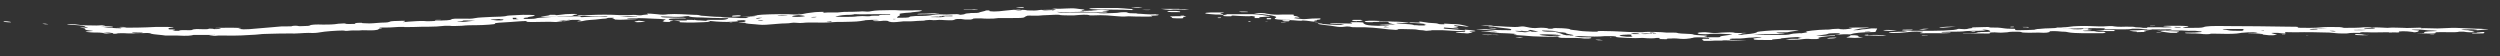 <?xml version="1.0" encoding="UTF-8"?>
<svg id="Calque_1" xmlns="http://www.w3.org/2000/svg" version="1.1" viewBox="0 0 844.1 18.9">
  <rect x="0" y="0" width="844.1" height="18.9" fill="#333333" stroke="none"/>
  <!-- Generator: Adobe Illustrator 29.8.2, SVG Export Plug-In . SVG Version: 2.1.1 Build 3)  -->
  <defs>
    <style>
      .st0 {
        fill: #fff;
      }
    </style>
  </defs>
  <path class="st0" d="M355.2,3.5c.5,0,2.3-.3-1.2-.2-.8,0-2.4,0-2.4,0,0,0,.6.2,1.3.2,1,0,1.2-.1,2.2-.1M321.6,5.3c.3,0-.4,0-1,0-3.3,0-3.8.2-4,.4h1.3c.2-.1,0-.3,2.2-.2.7,0,1.3,0,1.5,0M317.9,5.6c-.5,0-.9,0-1.3,0-1.1,0-4.6.2-.2.2.5,0,.9,0,1.3,0,2.2-.2,1.7-.2.2-.3M302.4,6.4c0,0-.5,0-.9,0,0,0,0,0,.2.1,0,0,.1,0,.2,0,.2,0,.6-.1.5-.1M300.5,4.8s-.4,0-.7,0c-1.5,0-3.1,0-4.6,0-2.2,0-4.7.1-6.1,0-.6,0-1.2,0-.9,0,.4,0,.3.1-.9.2-2.5,0-3.4.2-4.4.4-1.5.2-.9.3,2.4.3,1.7,0,3,0,4.3-.2,1.2-.1,1.9-.1,3.3,0,1.6,0,.6-.2,2.1-.2.2,0,.2,0,.4,0,1.3,0,1.4,0,1.4,0,0-.2-.1-.3,3.2-.3,0,0,.6,0,.6,0M280.8,7.1c0,0-.5,0-1.2,0-.9,0-.5,0-.2.1.2,0,.6,0,1.1.1.1,0,.3-.1.3-.2M275.9,5.7c.1,0,0,0-.5,0-1.4,0-1.3.1-1.6.2,0,0,0,0-.1,0,2.3,0,1.9-.2,2.2-.3M271.7,5.4c-.1-.1-1.3-.2-2-.3-1.4.1-2.2.3-2.3.4.1,0,0,.2,1.6.2,1.5,0,2.9-.2,2.8-.3M265.8,5.3c.4-.1-.8-.1-2-.2-.4,0-1,0-1.1,0-.6.2,1.1.1,2,.2.4,0,.9,0,1,0M262.9,6.8c.5,0,.4,0-.2,0-.3,0-.9,0-1,0-.2,0,0,0,.1,0,.4,0,.7,0,1,0M257.3,7.1c1,0,0-.1-.2-.2-.9,0-1.5.1-.9.2.1,0,.9,0,1.1,0M255.6,6.3h0c.5,0,.9-.1,1.2-.2.3,0,1-.1,0-.1-.2,0-.9,0-1.2.1-.4,0-.6.1,0,.2M215.1,5.4c-.1,0-.5,0-.8,0-1.7,0-3.4,0-5,.1,1.4.1,3.1.2,5.4,0,.3,0,.5,0,.4,0M192.5,6.7h0c-.2,0-.4,0-.5,0-1.4.2-2.8.3-4.2.5.4,0,.8,0,1.2,0,2.2,0,3.2-.2,3.5-.4M175,6.4c-1,0-.7-.3-.6-.4h-1.3c0,.2,0,.4.2.5,0,0,.8,0,1.1,0,.8,0,.8-.1.5-.1M169.9,6.6c.2,0,0-.1-.9-.1h-.7c0,0,0,0,.1,0,.1,0,.4,0,.6,0-.4,0,.2-.2-1.7,0-.6,0-2.1.1-1.5.2.5,0,1.1.1,2,.2,1.1,0,1.9,0,2.2-.2M162.4,6.9h0c-2.8.2-3.3,0-4.9,0-2.2,0-.9.2-1.3.2-.7.1-2.6.3-1.5.3.6,0,2.5,0,3.5-.2,1.6-.1,2.8-.3,4.2-.5M62.9,11.3s-.3,0-.3,0c-.5,0-.9,0-1.4,0,.2,0,.3,0,.5,0,.7,0,1.1,0,1.2,0M48.2,11h0c-.2,0-.4,0-.6,0-1.2,0-2.8-.1-3.1,0-.1,0,.5.2,1.4.2,1.6,0,2,0,2.2-.1,0,0,0,0,0,0M38.2,11.2h0c-.3,0-1-.2-1.4-.2-1.3,0-2.2,0-3.2.1.6,0,1.2,0,1.8.2,1.8.1,3,.1,2.8,0M390.4,4.9c.2,0,.9,0,.9.1,0,0-.2,0-.2.1,0,.1-1.4.2-2.3.2-.9,0,1.6.3-.9.3-.2,0-.4,0-.6,0-.7,0-.8,0-.8,0-1.9,0-3.6,0-5.4-.1-.8,0-1.6.2-3.6,0-2.5-.2-4.8-.5-8.4-.3-.2,0-1,0-1.1,0-.9-.4-3.1-.2-5.4,0-1.4,0-3.9,0-4.5-.1-.9-.3-3,0-4.4,0-.9,0-2.1.1-3.3.2-.9,0-2.3,0-2.2,0,0-.1-1.1,0-1.3,0-.6.2-.7.3-1,.5-.4.3-1.7.3-4.9.3-.8,0-1.5,0-2.3,0-.6,0-1.2,0-1.6,0-1.7.2-1.7.2-3.3.2-.9,0-1.6,0-2.6-.1-1.6,0-2.9,0-2.7.2,0,0-.3.1-.7.2-1,0-1.5,0-1.9,0-.5,0-1-.2-1.5-.2-.9,0-1.8,0-2,.2-.7.3-.9.3-3.3.2-1,0-1.1-.2-3.3,0-1,.1-1.4-.2-2.9,0-.6,0-.5.2-1.6.2-2,0-3.2.3-5.4.2-.8,0-1.3,0-1.8.1-1.8.2-3,.3-3.9,0-.3,0-.1-.1-.3-.2-.4-.1-1.2-.2-2.6,0-.6,0-1.3.1-2.2,0-.7,0-.4-.1,0-.2.2,0,3-.1.8-.2-1.2,0-2.4,0-3.4.1-.2,0-.4,0-.6.1-2.4.4-2.5.4-7.4.5-.6,0-1.4,0-1.8,0-2.6.2-5,.3-7.3.2-.6,0-1.7,0-2.3,0-1.7,0-2.4.3-4.1.1-1.7-.2-1.9.2-3.8.2-1.4,0-3.1.2-4.6.3-3.2.3-3.5.2-5.6,0-1.3-.1-3.4-.2-3.4-.5-1.3,0-3.3,0-1.9-.1,2.2-.2,2.4-.4,1.6-.6-.3,0,1.5-.2,0-.2-1.6,0-2.8.2-2.5.2,1.5.3-1.6.3-3.4.4-2.6,0-4.6-.2-6.4-.4-.9,0-.5-.2,0-.3.5,0,1.6,0,2.7,0,.9,0,1.7,0,2.2,0,.7,0,1.6-.2,1.9-.4.3-.2.3-.2-2.3-.2-2.1,0-4.3-.1-6.5-.2-2.5,0-4.4-.2-4.3-.4,0-.1-.8-.1-1.4,0-1.2.2-2.6.3-5.7.1-1,0-2.1-.1-2.4,0-.2,0-.4.2,1.4.3,1.8,0,3.5.1,5.3.1.6,0,1.3,0,1.6.1.6,0-.1.2-.9.1-5.6,0-5.2.3-4.3.6.2,0,.4.1,1.2.2-.9.1-1.9.2-1.1.4.3,0-.7,0-1.3,0-.6,0-1.5-.1-1.5-.1,1-.1,0-.3.7-.5,1.2-.2,0-.4-3.8-.5-2.3-.1-3.5-.2-5.7-.2-.9,0-2.3,0-2.9,0-.4,0-.1.2,1.2.2.6,0,1.2,0,1.8,0,.3,0,.6,0,.6,0,0,0-.7.2-1.4.2-2.4,0-4.3.3-6.4.1-.4,0,.1-.2-.4-.2-1.9,0,1.7-.4-1-.4-1.8,0-.9.2-2,.3-1,0-2.1.2-3.2.3-1.5.1-3.1.2-3.9.4-.3,0-.2.2-2,.2-.5,0-.3-.1.7-.3.7-.1.2-.1-.4-.2-.6,0-1.3,0-2.2,0-1.7.1-2.9.3-3.3.5-.4.2-1.9.3-3.2.2-1.2-.1-3,0-5,0-3.5.1-4.4,0-4-.3-1.8,0-3.4.2-5.1.3-2.8.2-6.5.3-5.5.6.4.2-4,.5-6.3.5-1.6,0-3.2,0-5,.2-1.6,0-3.1.2-4.1,0-.3,0-1.3,0-1.5,0-4.3.5-6.6.2-10.2.4-1.6,0-3.9.1-3.6,0,0,0-.9,0-2,0-2.3.2-3.7.2-5.4.2-1,0-.8.1-1.2.2q1.8,0,.6.2c-.1,0-.3,0-.4,0-.7.2.2.3-1.7.5-1.4.1-2.1,0-4,0-1.9.2-2.6,0-3.9.1-2.7.3-1.6,0-2.8,0-1.9,0-6.1.3-7.6.6-1.2.2-1.9.3-3.9.2-1.7,0-4.3.3-6.2.2-2.1,0-4.3,0-6.8.1-1.8,0-3.2.1-4.9.3-3,.2-6.6.4-10.2.3-.8,0-1.5,0-2.4,0-.7,0-1.2.2-2.5.1-1.3,0,.1-.2.7-.2.4,0,1.5-.2-.2-.1-2,0-3.3,0-4.8,0-1,0-1.4,0-1.6,0-.7.2-1.9.4-5.4.2-.6,0-1.6,0-2.4,0-.5,0-1.3,0-1.6,0-1.1-.2-4.3-.4-4.8-.6-.5-.3-1-.3-3.4-.2-1.8,0-3.3.2-6,0-.2,0-.4,0-.6,0-2.3,0-1.1.2-2.4.2-1.8,0-2.2-.3-4.1-.4-.2,0-.5,0-.6,0-1.5,0-3.1,0-4.6-.2-1.5-.2.6-.2,1.3-.3.2,0,.7,0,.6-.1-4.4-.4-1.2-.6-3.5-1-1.7-.3,0-.2,1.8,0,.3-.1-.9-.3-.9-.4,0-.2-.7-.4-3.9-.6-1,0-2.3-.2-2.1-.3.2,0,1.7,0,2.6.1,2.5.4,4.7.4,6.9.4,1.3,0,2.5.1,3.7.2,3.2.2,2,.3,2.1.4-1.3-.1-2.6-.2-3.9-.2,1.2.2,2.8.4,4.9.5.7,0,2,.1,2,0,0,0-.7-.2-1.6-.2,0,0,.1,0,.3,0,4.8.1,9.1,0,12.7-.2,1,0,2.8,0,4.4,0,1.2,0,2.4.1,1.6.2-2.7.2-.9.4-1.5.6,2.2,0,2.9.2,1.5.4-.4,0,0,.1.6.1.8,0,1.3,0,1.4,0,.4-.2.3-.3,3.6-.2,1.5,0,.3-.3,2.4-.4,1.3,0,3.8.2,4.1-.1,0,0,.1-.1,1.2,0,.7,0-.2.2,1.6.1,1.4,0,1.7-.2.5-.3-.3,0-.7,0-1,0-.4,0,0-.1.3-.1,2.4,0,4.8-.1,7.1,0,1.4,0,1.5,0,.8.2-1,.1-.4.2,1.2.3,1.9,0,2.4-.1,3.6-.2,3-.3,6.6-.5,9.4-.8.7,0,1.2,0,1.8,0,1.5,0,1.4,0,1.6-.1.2-.1,1.7-.2,2.2,0,.2,0,.5.1,1.6,0,1.4,0,2.1-.1,2.2-.2.4-.3,2-.4,4.6-.3,1.8,0,3.3,0,5.1-.3.7,0,4.1-.3,2,0-.2,0,.6.1,1.3.1,1.7,0,3,0,2.2-.2-.2,0,.5-.2,1.4-.2,1.4,0,1.1,0,1,0-.2.2,1.4.1,2.5.2,1.5,0,3.5-.3,5.4-.3.6,0,1-.1,1.3-.2.3,0-.1-.2,1.6-.3,1.5,0,3.9-.2,3.8,0,0,0,0,.1-.3.2-.6.2-.9.3,1.5,0,1.8-.1,3.8-.3,5.4-.2,1.1.2,4-.1,6.1-.2,1.9,0,3.4-.3,2.9-.4-.2,0,0-.1,1.2-.2,1.1,0,2.1,0,3.1,0,1.4,0,2.4.1,3.8-.2.7-.2,3.7-.3,5.6-.4,1.7-.1,4,0,5.2-.4.4-.1,3.7-.2,5.3-.3,4,0,4.8.1,3.2.5-.5.1-1.6.2-1.6.4-1.4.1-1.4.2-1.4.3,0,.1-.1.2,1.6.2,1.3,0,2.4-.1,2.6-.2.7-.3,5.4-.4,6.7-.6h2.7c.9,0,1.2,0,4-.1h1.4s.5.3.5.3c1.1,0,2.3-.2,3.5-.2,1.3,0,2.6,0,3.9,0,.9,0,1.2,0,1.4-.1.2,0,0-.1-.4-.1-3.2.2-3.9,0-5.9,0-3.6,0-3.9-.1-3.8-.3h1.3c.1,0,.2.2,2.3,0,3.9-.2,7.4-.2,10.6,0,1.3,0,2,0,2.9,0,1.4-.1,2.5-.1,2.9,0,.4.1,1.7.1,1.8,0,.1-.1,2.4-.2,2-.3-1.5-.5,2.9,0,3.1,0,1.4.2,2.4.2,3.7,0,2.7-.2,5.8.1,8.7.2,2.1,0,1.7.2,2.5.3,2.2.1,3.6.4,6.6.4,1.2.3,4.8.2,6.6.4.5,0,1.2,0,1.8,0,.2,0,.3-.1.6-.2.4,0-.5-.2,2-.2.9,0,.6-.1,0-.1-1.3,0-3.1,0-4.1-.1,2.2,0,4.5,0,5.5-.4.7-.2,7.2-.4,9.5-.3.5,0,.7,0,1.1,0,2.6.2,4,.1,5.3-.2.8-.2,2.1-.3,3.5-.5.6,0,1.2-.1,2.3-.1.8,0,.9,0,.5.2-.7.2,0,.1,1.6,0,1,0,2.2,0,3.3,0,.6,0,1.6-.2,2.2-.2,1.9,0,3.3,0,5-.1,1.5-.2,2.2.1,3.3,0,.9-.1,1.2-.3,3.3-.4,2.4,0,5-.2,7,0,1.6,0,3,0,4.6,0,1.2-.1,2,0,2.7,0,.7,0,.2.1,0,.2-.4.3-4.4.5-5.7.7-2.9.3-.9.5-1.5.8-.6.3-1.1.6-.8.8,2.1,0,4,0,4.1-.3,0-.1.4-.2,2.1-.3,3,0,4.7-.1,5.9-.4.8-.2,3-.2,4.6-.1,1.3,0,3.5-.3,4.2,0,.4.2.6,0,1.1,0,1.4-.1-.3-.3,3-.5,1.6,0-.3,0-.7,0-.6,0-1.4,0-1.3,0,0,0,.7,0,1.3,0,2.2,0,3.2,0,3.6-.3.3-.1,1.1-.3,1.6-.4.2,0,.1-.2.9-.2.8,0,.7,0,.7.2,0,0,0,.1.3.1.6.1,1.7.1,2.9,0,1.5-.2,3.1-.3,4.9-.5,1-.1,1.9-.2,2.7,0h-2.6c.5,0,1,.2,1.6.2,1.1,0,.9,0,1.1-.2,1.2,0,1.2.1,1.9.2.9,0,2.2.1,3.2,0,1.2-.2,2.7-.3,4.9-.3.9,0,1.7,0,1.5-.1-.2,0-.8-.1-1.3-.2.4,0,1,0,1.1,0,2.1.2,5.1-.3,7.2,0,.9.2,4.2.3,1.9.5-.5,0-.1.2.2.2.3,0,1.1.1,2.1,0,.6,0,1,0,1.5-.1,1.3,0,1.9-.4,4.5-.1,1.9.2,0,.2-1.1.3-1.4.1,1.1.2,1.3.3.1,0,.3.1-.6.2-.6,0-1.2,0-1.8,0-1.7,0-3.3-.2-5.4-.2-.2,0,.3-.1-.9-.1-.2,0-.4,0-.5.1-2.6,0-5.2.2-8,0,1.4.3,1.4.3,4.7.2,1.7,0,3.4,0,4.5,0,1.6,0,3.5,0,4.2.1,1.6.3,3.7.2,5.6.1,1.1,0,2-.1,2.4-.2.2,0,.2-.1,1.4-.1,1.1,0,1.1.1,1.3.2.3.1.6.2,2.4.2,1.7,0,1.1,0,.4.1-.7,0-1.6,0-2.4,0,.6,0,1.5,0,2.3,0,2.4,0,4,.4,6.9.2"/>
  <path class="st0" d="M834.8,10.2c1,0,1.8,0,1.6-.1-.2,0-.9-.2-2.1-.2-1.7,0-2.9,0-3.3.2-.3,0,1.1,0,1.9.1.6,0,1.3,0,1.9,0M808.6,10c.3,0,.1,0-.4,0-.9,0-1.8,0-2.2,0-.1,0,.4,0,.4,0,.8,0,1.6,0,2.2,0M801.8,9.4s-.4,0-1-.1c0,.2-2.4.1-2.6.3,0,0,.1,0,.2.1.6,0,1.2,0,1.7,0,2,0,1.8-.2,1.7-.3M799.2,10.1s-.2,0-.3,0c-2-.1-2.6,0-4.2,0h0c.2.1.4.1.6.1,1.6,0,3.2,0,4-.1M792.3,9.3h0c-.6,0-1.2,0-1.7,0-.5,0-1.2,0-1.2,0q.7,0,1,0c.8,0,1.5,0,1.9,0M788.5,10.6c.1,0,.3-.1-.8-.2-.3,0-.8,0-1,0-.4,0,.2.1,1,.2.4,0,.7,0,.8,0M785.7,9.7c0,0-1.3-.1-2.4-.1-.4,0-.5,0-.7.1.4,0,.8,0,1.2,0,.7,0,2,0,1.9,0M782.6,9.7h0c-1.9,0-2.7.1-2.8.3,3,0,2.7-.1,2.8-.3M764.4,10.2h-.4c-.2,0-.6,0-.6,0,0,0-.2,0,.6.1,0,0,.3,0,.4,0M757.4,9.8c-.2,0-.9,0-.9,0-1.1,0-2,0-3.3,0-2.6,0-3.3,0-2.3.2.4,0,1.1.1,1.4.2.8.2,2.3.2,3.9.2,2.1,0,1-.1.9-.2.5,0,1-.1.3-.2M752.9,10.5h0c-.4,0-.8,0-1.1,0-.3,0-.6,0-.6,0,0,0,.5,0,.9,0,.3,0,.5,0,.8,0M736.4,9.2c0-.1-1.3-.1-2.2-.1,0,0,0,0,0,.1,0,0,.4.1.6.1,1,0,1.6,0,1.6-.1M676,10.3s-.2,0-.4,0c-.7,0-1.2,0-1.4,0,0,0,.3,0,.5,0,.7,0,1.2,0,1.3-.1M835.6,10.9c-.5,0-1.3,0-1.8,0-.7,0-1.2-.1-1.9-.2-.5,0-1,0-1.6,0-1.1.4-5.8,0-8,.2-.6,0,0,0,.1.1.3.4-1.6.4-6.6.2,1.4,0,2.6,0,2.7-.1,0-.3-.2-.5,3.7-.6.4,0,.6,0,.5-.1-.1,0-.8-.1-1.1-.1-3.2,0-2.9-.4-6.3-.3-.6,0-1.3,0-.9.1,4,.2,1.8.4,1.8.7,0,0-.5,0-.8.1-.3,0-.6,0-.7-.1-.2,0-1-.1-1.8-.2-.7,0-1.5-.1-2.4,0-1,0-.4.1-.4.2,0,.2-.1.2-3.8.1-1.1,0-.8,0-1.3,0-1.9,0-4,.1-5.5,0-3.7-.1-2.1.1-2.7.2-.7,0-1.4,0-2.1,0-2.3,0-1.3.3-4,.2-1.6,0-2.7-.2-4.1-.3-3.7-.1-7.7-.2-11.6-.1-3.4-.1-3.7-.1-3.4.2.4.3-.3.3-2.4,0-.5,0-1.1,0-1.7,0-.4,0-.6,0-.5.1.5.2,1.2.3,1.8.5.3,0-.5.1-1.3.2-.9,0-1.1,0-1.4,0-.6,0-1-.2-2.5-.2-1,0-1.3,0-.9,0,2.4,0,1.6-.2.4-.3-1-.1-1.7-.2-3.7-.2-.3,0-.7,0,0-.1.5,0,1.3,0,1.9,0,1.7,0,.5-.2,0-.2-.8-.1-1.3,0-1.9,0-.6.1-2.6.1-3.3.3-.9.2-3.6.3-6.3.2-2.2,0-3.1-.1-3.4,0-.3.2-2.2.2-3.5,0-1.4-.2-5.1,0-5.2-.3,0-.2,3.4,0,4.3-.2.5,0,2.1-.1,1.1-.3-.7,0-1.7-.3-2.8-.2-2.4.1-2.8-.2-4.8-.1-1.6,0-3.5,0-5.3,0-.9,0-1.6,0-1.9-.1-.1,0-.1,0,0,0,.2,0,.6,0,1,0,.8,0,1.5.2,2.5,0,.7,0,1.7-.2,1.4-.3-.1,0-.4,0-.9,0-3.8.1-7.1,0-10.4-.2-.9,0-1.6,0-1.9,0-1.5.4-5.8.1-8.6.2-.4,0-1.3,0-1-.1,1.4-.3-1-.3-3.4-.3-4.1,0-7.6.2-11.7.2-.2,0-.8,0-.8,0,0,0,.3,0,.7,0,1,0,2.1,0,3,0,1.1,0,1.1.2,3.3.2,2.2,0,1.6-.2,2.1-.3.2,0,.5,0,.9,0,.3,0,.9,0,.8,0-.2.2-1.3.3,1.1.5,0,0-1,.2-1.7.2-.7,0-2.3.1-.9.2.6,0,2,0,3.1,0,1,0,.2.4,3.4.2.9.2.9.3-.2.5-.2,0-.8,0-1.1,0-2,0-3.7,0-6.1,0-1,0-3.9-.1-4.5-.3-.3,0-.6-.2-1.5-.2-1.2,0-1.7-.2-3.5-.2-2.2,0-1.1.2-1.4.3-.5.1-.7.4-3.7.2-1.2,0-3.2.1-4.9,0-1.2,0-.3-.3-2.3-.3-.4,0-.8,0-1.4,0-1.2,0-1.2.1-2,.2-.8,0-2,.2-2.8.1-2.1-.2-3.3,0-3.1.1.4.3-.5.2-2.9.2-1.3,0-3.3,0-4.8,0-.8,0-1.6,0-1.3-.1.1,0,1.2,0,1.8,0,.6,0,1.8,0,1.7,0,0,0-1.2,0-1.7,0-.4,0-.2,0,.4,0,2,0,2.6-.1,2.8-.3,0,0,.7,0,1.1-.1.8,0,3.3,0,3.1-.2-.2-.2-.1-.5-1.9-.6-.1,0-1.2,0-1.8,0,0-.2-.6-.2-2.5-.3,0,0-.2-.2,0-.3.1,0-.5-.2,1.8-.2,1.4,0,3.9-.2,4.1,0,.2.2,2.8,0,3.8.2,1.2.1,1.4.3,3.4.3,1.2,0,1.6,0,1.6.2,0,0-.7.3.8.3,2.1,0,4.3-.1,6.4-.2.2,0,.4,0,.2,0-2.7-.2,1.1-.2,1.3-.3,1-.2,5.3-.1,5.3-.4q.3,0,.7,0c.4,0,1,0,1.5-.1,1.1,0,2.3-.2,2.3-.2.8-.2,4.8-.3,6.7-.2,2.2.1,3.9.2,6.4,0,1.4,0,.9,0,1.1,0,1.2.2,2,.3,4.6.2,2.5,0,2.5,0,3.3.2,1.4,0,2.1.1,2.5.2h1.3s.2-.2.2-.2c1.5,0,3.1,0,4.5,0,.9.1,2.3,0,3.5,0,.6-.2-1.6-.2-2.2-.3-.6,0-1-.2,1.2-.2,1.3,0,2.6,0,3.8,0,2.7,0,3.7.3,2.5.4-.1,0-.3,0-.4,0-.9.1-1.5.2-.3.3.7,0,1.7,0,2.4,0,1.4,0,3.3,0,3.8-.2.9-.4,2.8-.5,8.4-.4,6.7,0,13.5.1,20.2.2,2.2,0,3.8,0,3.3.2-.3.2,1.1.2,4.2.2,3.3,0,3.5-.3,6.5-.3,3.8,0,3.7,0,4.9.3,2.3,0,5.2,0,6.7-.2.3,0,1.2,0,1.8,0,2.6,0,4.2.1,6.2.2,1.9-.2,3.8,0,5.6,0,1.1.1,1.7,0,2.9,0,1.3,0,3.6-.2,2.8.1-.2,0,.2.1,1.1,0,1.7,0,2.8.1,4.5.1.7,0,4.5-.2,4.9-.2.2,0,.8,0,1.2,0,0,0,7.4.3,7.5.3.7,0,1.4,0,2.2.1,1.4,0,1.9.1.4.2-1.4,0-1.7.3-4.3.2-2,0-2,0-.6.2.9,0,1.4.2,1.1.2-.1,0-.4,0-.8.1"/>
  <path class="st0" d="M621.2,11.4h0c-.6,0,.9-.2-1.5-.2-1.6,0-2.4.1-2.7.3-.4.2-2.2.3-3.3.5-.5,0-.6.1,0,.1.7,0,1.5,0,2.3,0,1.8,0,5.1-.5,5.3-.7M578.3,13.4c0,0-.3,0-1-.1,0,0,0,0,.2.1.1,0,.7,0,.7,0M558,11c-.3,0,.2,0-.3,0-1.1,0-.6.2,0,.3.2,0,.3,0,.4,0,2.4,0,.4-.2-.1-.3M558.1,11.3h0c-1.4,0-2.4,0-2.7,0-.1,0-.7.1-1.5.1,1,.2,2.4.1,3.1,0,.7,0,.7-.2,1.1-.3M551.6,11.5h2.3c-.1,0-1-.1-.6-.2.3,0-.5,0-1.1-.1-.4,0-1,0-1.2,0-.8,0,.3.2.5.3M551.2,12.3h0c-1.1-.2.2-.4-.5-.6-.2,0-.9-.1-1.5,0-1.6,0-2.3.2-2.4.3,0,.1,1,.3,2.4.4.8,0,1.7,0,1.9,0M530,12c1.3,0,1.5,0,1.1-.2-1.1-.2-2.7-.5-2.4-.7,0,0-.9-.2-1.8-.2-1.6,0-1.9,0-1.4.1,2.3.3,1.4.6,3.3.9.5,0,.9,0,1.3,0M525.8,11.8c-.3-.2-2-.1-3.1-.2-.6,0-1.3,0-2,0-1.9.1-.5.3,1.5.5,2,.2,1.7,0,2.7,0,4,0,1.1-.2.9-.4M517.1,10.7h0c1.1,0,2.6.1,2.2,0-.5-.2-1.7-.4-2.5-.6-1.8,0-.2.3.2.5,0,0,0,0,.1.1M517,10.7h0c-1.7-.2-3.6-.2-5.3-.3-.3.2,2.3.4,3.2.5l1.9-.2c0,0,.2,0,.2,0M512.8,10.1c.3,0,.6,0,.9.1.1,0,.4,0,.7,0-.1,0-.5-.1-1.2-.1-.6,0-.7,0-.3,0M520.6,10.4c0,0,.2.2,2,.3,1.3,0,3.8,0,3.6-.1-.3,0-1.4-.1-2.2-.2-1.3,0-3.5-.2-3.4,0M629.6,10.8s0,.1,1,0c.5,0,.8,0,1.1-.1-.3,0-.7-.1-1.3,0-.4,0-.7,0-.7.1M619.6,12c-3.3.3-7,.7-5.2,1,.1,0-.6.1-1.1.2-.7,0-1.3,0-1.6,0-.8,0-1.1-.2-2.9,0-1.6.3-4,.2-6,.2,1-.1.8-.4,4.3-.3,1.3,0,.8-.1.5-.1-1.1-.1-.3-.3.9-.5-3.1,0-4.6.2-6.6.4-.5,0-.4.1-.8.2-2.8.2-2.8.2-2.8.4,0,0-.2,0-.4,0-.2,0-.5,0-.6,0-.4,0-.9,0-1.3,0-1.6,0-3.7,0-3.8-.2,0-.2-.9-.3,1.3-.5,1,0,1.8-.2.8-.2-1.7-.1-1.9.1-2.9.1-1.5,0-1.9.2-3.8.3-2.5,0-3.6,0-3.6.3,0,.2,1.5.3,3.8.3.6,0,1.3,0,1.9,0-.7,0-1.3.1-2,.1-.8,0-1.7,0-2.6,0-1.3,0-3.2-.2-3.7,0-2,0-3.1,0-4.1.1-.3,0-1.2,0-1.7,0-1.4,0-.4-.1-.4-.2,0-.2-1.2-.3-.2-.5.5,0,1.3,0,2.1,0,0,0,0-.2-.2-.3-.4-.1-1.4-.2-3-.2-1.4,0-1.9,0-2.4.2-.4,0-.7.2-1.2.2-1.3.2-2.3.2-4.1,0-.7,0-1.1-.1-1.8,0-.8,0-1.8,0-1.6.2.2.1-1,0-1.8,0-1.3,0-.9-.1-.6-.2,0,0,.2,0,.2,0,0,0-.2-.1-.3-.2-.3,0-.7,0-.9,0-1.1.2-2.5.2-4.8,0-1.4.1-3.2.1-5.3,0-1.7-.1-4.1-.2-3.6-.4.2,0-.5-.2-1.5-.2-1,0-1.7,0-2.1,0,0,0-.2,0-.3,0q-2.8.3-8,0c-.7,0-1.4,0-1.9,0-.6,0,.1.1.5.2.8.2,2.1.2,3.5.2,1.3,0,1.4,0,1.4.2,0,0,.1.1-.8.2-.7,0-1.3,0-1.7,0-.9-.1-1.6-.2-3.1-.2-.9,0-2.1,0-3.2,0-.9,0-1.7,0-2.2-.2-.6-.1.7-.2-.7-.3-.2,0-.5.1-1.7.1-1.6,0-3.2,0-5.1-.1-1.4,0-3-.2-4.5-.3-3.8-.2-3.8-.2-2.3-.4.5,0,.3,0-.8-.2-2.3-.2-4.4-.2-6.6-.3-.4,0-1.1,0-1.2,0-.6-.1.4,0,.8,0,.6,0,1.2,0,1.8,0,.3,0,1.7,0,.4,0l-5.6-.5c-.5,0-.8,0-.7,0,0,0,.2-.1.6-.1,1.6,0,3.2,0,4.9.1-1.4-.3-3.8-.5-6.4-.7-.3,0-.8-.1-.7-.1.4,0,.9,0,1.4,0,.3,0,1,0,1.2,0,3.4.4,6.2.4,9,.4.2-.2.6-.4-1.3-.6-2-.2-3.4-.4-4.6-.6-.4,0-1.8,0-1.7-.2,0,0,1.2,0,1.9,0,1.3,0,2.7.1,4,.2,2.3.1,3.9.2,4.7,0,1.2-.2,1.8,0,2.8.2.9.2,2,.4,3.6.2.8-.1,2.7,0,3.3.2.1,0-.7,0,.2.1.2,0,.8,0,.9,0,.2,0,.3,0,.4-.1.1,0,.2-.2,1.9-.1,1.6,0,3.9.2,3.9.4,0,.2,2.3.3,3.2.5,1.2.2,3,.2,4.7.3,1.3,0,2.2,0,1.6,0-.8-.2.2-.3,3-.2,2.4,0,4.9.2,7.4.3,2.1,0,4.6.2,5.3,0,.3-.1,6.2,0,7.3.2.7,0-.3,0-.8,0-.6,0-2.2,0-.4,0,.7,0,1.9,0,2.6,0,1.7,0,2.1,0,2.6.2.6.2,4.8.2,5,.4.2.2,1.9.3,4.1.4,1.3,0,.8.1,0,.2-.6,0-.2.1.6.2v.2c4.2,0,4.6,0,4.5-.2,0-.2,1-.3,2.4-.5,2.5-.3,2.3-.3-2.2-.5-.4,0-.9,0-1.3,0-.4,0-.9,0-1.3,0-1.5,0-1.6.3-4.1.1-2-.1-.8-.2-.6-.4,0,0-.4,0-.6-.1,1.3,0,2.1-.3,4,0,1.3.2,2.4.2,4.1,0,1.9-.1,3.9-.2,4.6.1.2,0,1.7.1,2.8,0,1.1,0,1.7,0,.4.1-.8,0-1,.2-1.2.3-.1.1-1.6.2-.7.3,1.7,0,1.3-.2,2.1-.2,2.7-.2,3.9-.5,4.1-.8.2-.2,5.1-.6,7.6-.6,2.1,0,5.3,0,6.2,0,1,0-2.1.4-2.6.5-.2,0-.8.2-1,.2-6.6,0-2.4.4-1.9.4,2.4.2,0,.2-1.6.2-2.7,0-5.3,0-8,.2-.5,0-1.4,0-1.5,0-.2,0,.7,0,1.2,0,4.2.1,4.2.1,8.1.1,2.8,0,4,0,4.9-.3.5-.1.7-.2,3-.3.2,0,.3,0,.5.1.1,0,.6,0,.5,0-.1,0-.6,0-.9,0,.9-.2,3.4-.4,2-.6-.9-.1,4.2-.7,6.5-.7,1.8,0,1.5-.1,2.5-.2,1,0,2.4-.2,2.3,0,0,0,.6.1,1.3.1,1.2,0,1.8-.2,2.2-.2.3,0,1.1-.1.4-.2-1.7-.1-.2-.2,1.5-.2,1.5,0,3.7,0,4.2,0,1.3.1-1.8.2-2.2.3-.2,0-1.2.2-1.4.3-.2.1-2,.3-1,.3,2.1,0,1.8-.2,2.8-.3,1,0,1.9-.2,2.9-.3.3,0,.8,0,1.2,0,.8,0,.8,0,.8.1-.2.4-.4.7-.6,1.1-4.9.1-7.1.3-8.4.8-2.7-.1-2.7,0-5.3.2"/>
  <path class="st0" d="M481.5,8.6c-.7-.2-.9-.3,0-.4.6,0-.6-.1-1.1-.2-1.6-.2-3.1-.2-4.7-.3-.1,0-.1.1-1.1.1-1.3,0-3.3-.2-3.1,0,.2.1,1.7.2,3,.3,2.1.1,2.9.3,2.9.4q1.1,0,1.7.1c.5,0,3.1,0,2.4-.1M468.7,9.3c.4,0,0-.2-1-.3-.2,0-.3.1-.6.2-.2,0-.3,0,.1,0,.7,0,1.2,0,1.4,0M494.5,10c3,.2,4.6.5,3.1.6-1,0-2.2,0-.8.3,1.2.2-.6.2-.8.3-.1,0-.1.2-1.6,0-1.3,0-2.6-.2-2.8-.3-.2,0-.2-.2,1.4-.1,2.7.1,1.4-.1,1.7-.2,0,0-.4-.1-1.3-.1-2.1,0-4.2-.2-6.3-.3-.1,0-.2,0-.2,0h.4c0,0-.9,0-.9,0h-3.8c.3,0,.9,0,.7.1-.1,0-1,0-1.6.1-.6,0-1-.2-1.7-.2-1.2,0-1.5-.3-2.7-.3-1.8,0-5.1-.2-5.3,0-.2.3-.9.2-3.3,0-3.3-.4-6.6-.8-10.8-.7-1,0-1.5,0-2.1-.2-.9-.1-1.2-.1-1.7,0-1.3.2-2.3.1-3.4-.1-1.4-.3-5.7-.6-5.7-.9,0,0-.2-.1.2-.1,1.3,0,1,.1,1.5.2,2.8.3,6.4.4,7.1.2.2,0-.4-.1-1.1-.2-.9,0-1.8,0-2.6-.1-.8,0-1-.1-1-.2,0,0,.3,0,1.1,0,.9,0,1.6.1,2.6.1,2,0,5.1.2,3.2-.2-.3,0,.1-.1.6-.2.5,0,1.4,0,2.2,0,1.1,0,1.5.1,1.6.2,0,0-.2,0,0,.2.4.2.3.4,1.6.6,1.2.2,3.8.2,5.9.3l-2.4-.3c.6,0,1.3,0,1.9.1.6,0,1.5,0,1.6,0,.4,0-.6-.2-1.5-.2-.6,0-1.3,0-1.9-.1,1.4,0,3.1-.1,5.6,0-1.6-.3-2.9-.6-2.3-.8.1,0,.3-.1-.9-.2-.9,0-2.6-.1-2.4,0,.2.2-1.9,0-2.2.2-.1,0-.7,0-1.5,0-.5,0-1-.1-1.1-.2-.3-.3,2.2-.4,5.6-.2,1.3,0,2.9.2,3.9.2,2.5,0,3.8.2,5.5.4.4,0-.8-.3,1.9-.1,1.4,0,1.6,0,1.8,0,.3,0-1.3-.3.2-.3.9.1,2,.3,2.7.4.7.1,2.8.1,3.1.3.1,0,.2.2,1.3.2,1.1,0,1,0,.8-.1-.4-.2.9-.1,2.3,0,1.3,0,2.8.1,3.6.3.8.2,1.5.3,2.2.5.3,0,.4.1-.3.1-.2,0-.7,0-1-.1-1.1-.1-2.3-.3-3.4-.4,0,0-.1.2.4.3,1.4.2,1.4.3-.1.3-1,0-.6.1.5.2,1.4.4,1,.4-4.2,0,0,.1-.5.3.3.4,1.1.1,3.2.2,4.8.4.4,0,1.2.1,2.1.2"/>
  <path class="st0" d="M663.7,10.5c.6,0,1.5-.1,2.4-.1,1.5,0,3.6,0,4.3-.1.6,0-1.4-.2-.8-.3.3,0-.4-.2-.6-.2-1.8,0-2.6-.1-2.5-.3-1.6,0-2,.2-2.4.3-1,.2-2.7-.2-3.1,0-.2.1-.5.2-1.4.3-2,.2-4.6.3-7.2.3-1.8,0-3.5,0-5.2,0-1.3,0-2.5,0-3.7,0-2.1.1.7.1.4.2-.2,0-.7.1-1.2.1-1,0-2.2,0-3.2.1-1.2,0-2.3.2-1.5.3.8.1,2.4,0,3.4,0,1.6-.1,2.9-.3,4.3-.4.7,0,1.3-.1,2.3,0,.8,0,1.3,0,1.3.1,0,0-.4.1-.6.2-.8.2-.8.3,2.2.2,1.7,0,3.6,0,4,0,.3.1,1.6,0,2.5,0,.9,0,1.5-.1,1.1-.2-.3,0-.8,0-1.3,0-.8,0-2.2,0-1.5-.2.6,0,2.1-.1,3-.1,2.2,0,3.6,0,5.1-.2"/>
  <path class="st0" d="M444.6,6.9c-1.2,0-.7.3-1,.4-1.4-.1-1.7-.3-3.8-.4-.4.3-2.8-.1-4.1-.1,0,0-.2-.1-.3-.1-1.1,0-.7,0-1.1,0-2.2,0-4.1-.2-3.9-.4,0,0,0-.1.1-.2,1.2-.4-.2-.9-5.1-1.4-.7,0-1.2-.2-1.7-.2-.4,0-.3-.1.4-.1.5,0,1.3,0,1.9,0,1,0,1.1.1,1.6.2,2.2.4,3.3.4,5.7.3.7,0,1.7,0,2.8,0,.8,0,.9.2.8.2,0,0-.1.1-.2.2,2.1.3,1.5.5,2.2.7-2.7-.2-1.8,0-1.4.1-1,0-.9,0,0,.1,2.4.3,2.5.3,3.8.2,1.1-.1,2.1-.2,4.5-.2,0,.2.4.4-1.1.5"/>
  <path class="st0" d="M428.2,5.4c-1.1-.2-2.4-.5-5.2-.6h-9.7c1.3.2,1.4.3-.2.3,0,0-.1.2,0,.3,0,0,.4.1,1.3.1.4,0,.8,0,1,0,.2,0,.4,0,.4-.1,0-.2.3-.2,2.9,0,1.2,0,3,.2,3.9,0,2.3.3.5.5,1,.7.1,0,.4,0,.9,0,.4,0,1,0,.9,0-1-.3.8-.4,2.7-.5,1,0,.7-.2,0-.3"/>
  <path class="st0" d="M234.4,6.8c0,0-.5-.1-.8-.1-1,0-1.9,0-1.8,0,.7.3-.9.2-3.1.2-.5,0-1,0-1.5,0,2.1.2,2.6.3,2.3.5-.3.1.6.2,2.3.2.8,0,1.8,0,2.6,0,1.5,0,5.5-.2,5.4-.3-.3-.2-1.3-.3-3.4-.4-1.6,0-1.8-.2-2-.3"/>
  <path class="st0" d="M187.8,5.8h0c0,0,0-.1.8-.2,1,0,1.6,0,1.9,0,1.8-.1,3-.2,3.1-.4,0,0,0-.2,1.2-.3.2-.1.3-.2-1.6-.2-1.7,0-2.8.1-4.1.3-2.4.3-1,0-1.7,0-.5,0-1.2,0-1.8,0,.1.2-.8.3-2.2.5-1.1.1-1.1.2.8.2,1.2,0,2.4,0,3.6,0"/>
  <path class="st0" d="M382.4,3.1c.2,0,.9,0,1,0,.1,0,0,0-.2,0-3-.1-4.6-.5-8.2-.4-1.7,0-3.1,0-4.4,0-1.6,0-2.9.1-2.8.3.1.1,1.5.1,2.9.2,3.8.1,7.7,0,11.6.2"/>
  <path class="st0" d="M725,10c-1,0-1.4.1-2.8.2-3.9.1-3.9.1-1.8.4.6,0,1.3.1,1.1.2-.2.1,1,0,1.9,0,.7,0,1.4,0,1.1-.1-1.6-.3,0-.4,1.6-.6.3,0,.5,0,.7-.1-.2,0-.4,0-.6-.1-.4,0-.8,0-1.2,0"/>
  <path class="st0" d="M412.8,4.4c.4,0,.9,0-.1-.2-.9,0-1.5,0-2.2,0-1.1,0-2.4,0-3.1.1-1.2.2-.1.4,3,.6.8,0,1.7,0,2.6.1v-.2c-1.5-.2-1-.3-.2-.4"/>
  <path class="st0" d="M399.8,5.3c-.3,0-1.6,0-1.4,0,1.8.3-1.4.1-2.3.2-1,0-1.3.1-.6.3.3,0,.2.1.2.2,0,.1.7.2,1.9.2,1.2,0,1.7,0,1.9-.1.4-.2-.9-.4,1.1-.5-.3,0-.4-.2-.8-.2"/>
  <path class="st0" d="M731.4,10.3h0c-1.3,0-2.3.2-1.8.3.7.2,2,.3,3.3.5.7,0,1.8,0,2,0,.2,0,0-.2.8-.3,0,0,0,0,0-.1-.3-.2-3.6-.1-4.3-.3"/>
  <path class="st0" d="M624.9,11.9h0c-.2.2-.3.4-1.2.6-.9.2.8.2,2.6.3.8,0,3.2-.2,2.7-.2-2.9-.2-.3-.5-2.8-.7h-1.3Z"/>
  <path class="st0" d="M398.3,4.2h0c.1-.2.2-.2.2-.3,0,0-.2-.1-1.3-.2-.7,0-1.1,0-1.4,0-.3,0-.8,0-1.1,0-.8.1-1,.3.8.4.3,0,.8,0,1.1,0,1,0,1.4,0,1.6,0,.2,0,.1,0,.1,0"/>
  <path class="st0" d="M630.8,11.7c-1.5,0-1.7.2-.5.3,1.5,0,3.9,0,5.1.1.5,0,1.1,0,1.5,0-.4,0-.8-.2-1.3-.2-1-.1-2.6-.2-4.8,0"/>
  <path class="st0" d="M710.5,10.1c-.2.2-2.9.3-3.1.4,1.4,0,2.6-.1,4.3,0,1.2,0,2.2,0,2.2,0,0,0-.3-.1.1-.2.6,0,.1-.2-1.2-.2-1,0-2.2,0-2.3,0"/>
  <path class="st0" d="M398.2,3c-1,0-2.4,0-4,0-.8,0-2,0-2.2,0-.1,0,1,.1,1.5.2.5,0,1.7.2,1.9.1.6-.2,3.1,0,4.6,0,.9,0,1.7,0,1.5,0-.1,0-.7-.1-1.6-.2-.7,0-1.4,0-1.7,0"/>
  <path class="st0" d="M836.3,11.1c-.3,0-.6,0-.9,0-.6,0-1.1.1-.5.2.3,0,1.1,0,1.7,0,1.6,0,2.1,0,2.2-.2,0,0,0,0,0-.1-.1,0,.3-.2-.5-.2l-2.1.2Z"/>
  <path class="st0" d="M640.4,10.4h0c.3-.2-1.8-.2-2.8-.3-.6,0-1.2,0-1.5.1-.8.1.8.2,1.3.2.3,0,.4.1,1.7,0,.8,0,1.3-.1,1.3-.2"/>
  <path class="st0" d="M458.1,7.1c1.3,0,1.3,0,1.3-.1,0,0,1.5-.1,0-.3-.4,0-1.4,0-1.8,0-1,0-.9,0-1.2.2.2,0,.3.1.7.2.1,0,.8,0,1,.1"/>
  <path class="st0" d="M214.2,7.2c-.2.1.4.3,1,.3,1.4,0,2.8-.2,2.7-.2-.2-.1-1.4-.2-2.2-.3l-1.5.3Z"/>
  <path class="st0" d="M312.8,4.8c1.4,0,2.7,0,3.7-.2.4,0,.5,0,.5-.1,0,0-.7,0-.7,0-1.4,0-2.5,0-3.6.1-1.1,0-3,0-3,.2,0,.1,1.8,0,3.1,0"/>
  <path class="st0" d="M660.4,9h0c-.2,0-.9,0-1.4,0-2.5,0-4.1.2-4.2.4,0,0,.5,0,.7,0l4.9-.4Z"/>
  <path class="st0" d="M433.1,7c-.4,0,0,.1.6.2.8,0,1.3,0,1.4,0,.2-.1.3-.3.5-.4-.4,0-.9,0-1.3,0-2.9,0-.2.2-1.2.3"/>
  <path class="st0" d="M250,5.4h0c0,0,.2-.2,0-.2-.1,0-.8-.1-1.7,0-.9,0-1,.1-1.1.2-.2.2-.2.3,2.8.1"/>
  <path class="st0" d="M500.1,11.7c-.4,0-.5,0-.2,0,.3,0,.6,0,.9.1,1.7.1,1.7,0,3,0,.9,0,2.7.1,2.1,0-.5-.1-1.8,0-2.8-.1-1.1,0-2.1,0-2.9,0"/>
  <path class="st0" d="M504.4,8.7c0,0-.4-.1-1-.2-1.8-.1-2.2,0-3.4,0-.6,0,.6,0,1.1.1,1.6,0,3.2.2,3.4,0"/>
  <path class="st0" d="M1.2,7.2c0,0-.3.2,1.3.3,1,.1,1.1,0,1.2,0,0,0,.3-.1-1.3-.3-1-.1-1.2,0-1.2,0"/>
  <path class="st0" d="M385.6,2.6h0c0,0-.4,0-1.1-.1-1.2,0-2.8,0-2.4.1.2,0,.7,0,1.5.1,1.2,0,2,0,2.1-.1"/>
  <path class="st0" d="M645.8,10h0c-.1,0-1,0-1.9,0-1.1,0-1.6,0-1.7.2,0,0,.3.1,1.4.1,1.1,0,2-.1,2.1-.2"/>
  <path class="st0" d="M329.7,3.4c.7,0,.5-.2-.7-.2-1,0-2.1,0-3.2,0-.5,0-.7,0-.3.1.2,0,1.5,0,2.5,0,.6,0,.7.2,1.8,0"/>
  <path class="st0" d="M649.4,10c.7-.1,1.2-.2,1.9-.3h-.3c-.4,0-.9,0-1.1,0-.7,0-1.4.2-2,.3-.2,0-.1,0,.1,0,.6,0,1.2,0,1.5,0"/>
  <path class="st0" d="M616.9,13h0q.2,0,.4,0c.2,0,.5,0,.6,0,1.5,0,2.1-.2,2.2-.3-.3,0-.9,0-1.4,0-1.2,0-1.7.2-1.8.3"/>
  <path class="st0" d="M428.4,6.1c-.8,0-.7,0-.7.1,0,0,0,.2,0,.3,0,0,.2,0,.4,0,.3,0,.7,0,.8,0,.2,0,.2,0,.3-.1,0,0,0,0,0-.1,0,0,.2-.2-.6-.2"/>
  <path class="st0" d="M345.6,2.4c.6,0-.3-.1-1.2,0-.9,0-1.7,0-1.1.1.5,0,.5.2,1.9.1,1.2,0,0-.1.4-.2"/>
  <path class="st0" d="M42.6,9.3h0c-.7,0,.7-.1-.9-.2-.6,0-1.1,0-1.2,0,0,0,.6.1,1,.2,1.3,0,.9,0,1.2-.1"/>
  <path class="st0" d="M503.9,9.4c-.7,0-1.2,0-1.3,0-.1,0,.7.2,1.9.3.3,0,.7,0,.9,0-.2,0-.3-.2-1.5-.2"/>
  <path class="st0" d="M684.3,9.3c.6,0,1.3-.1.3-.2-.5,0-1.2,0-1.8,0,0,0-.1,0,0,0,0,0,.3,0,.4.1.4,0,.9,0,1.1,0"/>
  <path class="st0" d="M35.6,8.8c.1,0-.5-.2-1.8-.3-.4,0-.8,0-1.4,0,.9.1,1.8.2,2.7.4.2,0,.5,0,.5,0"/>
  <path class="st0" d="M538.8,13.4c-.2,0,0,.1.9.2.8,0,1.2,0,1.4,0,.3,0-.3-.1-1.1-.2-.9,0-1,0-1.3,0"/>
  <path class="st0" d="M386.9,3.4c.8,0,1.6,0,1.6-.1q-.2,0-.4,0c-.2,0-.5,0-.7,0-.9,0-1.8,0-1.9,0,.2,0,.7.1,1.4.1"/>
  <path class="st0" d="M421.3,4c.2,0-.5-.1-1.1-.1-.6,0-1.4,0-1.7,0-.4,0,0,.1.7.2,1,0,1.7,0,2.1,0"/>
  <path class="st0" d="M820.5,11.5c-.3,0-.4,0,.4.1.9,0,1.2,0,1.2,0,0,0-.2,0-.4-.1-.4,0-.9,0-1.2,0"/>
  <path class="st0" d="M411.3,6.1c.1,0,.6,0,.7,0,.2,0,.3-.1.3-.2,0,0-.3,0-.6,0-.7,0-.6.1-.5.2"/>
  <path class="st0" d="M14.4,8c-.2,0,.2.1.9.2.9,0,.9,0,1,0,0,0,0-.1-1-.2-.4,0-.8,0-.9,0"/>
  <path class="st0" d="M648.8,12.1c0,0,.2.1,1.1,0,.6,0,1,0,1-.1-.2,0-.7,0-1.3,0-.4,0-.7,0-.8.1"/>
  <path class="st0" d="M511.8,12.5c-.3,0,.2.1,1.3.2.6,0,1.1,0,1.2,0,0,0-.3-.1-1-.2-.8,0-1.3,0-1.4,0"/>
  <path class="st0" d="M480.9,10.8c.2,0,.6,0,1.1,0,.6,0,1.1,0,.6,0-.2,0-.7,0-1,0-.7,0-.9,0-.7,0"/>
  <path class="st0" d="M148.8,6.7c0,0-.5,0-.8,0-.7,0-1.3,0-1.1.2,0,0,.5,0,.8,0,.8,0,1.3-.1,1.1-.2"/>
  <path class="st0" d="M403.6,3.3c0,0,.6,0,1,0,.7,0,1.2,0,1,0,0,0-.6,0-.9,0-.8,0-1.2,0-1,0"/>
  <path class="st0" d="M432.5,7.5c0,0,0,0,.1.1,1.1,0,1.2,0,1.6,0,.4,0,0,0-.6-.1-.7,0-1.1,0-1.2,0"/>
  <path class="st0" d="M665.8,10.7c1.1,0,1.2-.1,1.2-.2h-.6c-.5,0-.9,0-1.3.1,0,0,.5,0,.7,0"/>
  <path class="st0" d="M269.9,4.6h0c-.4,0-.9,0-1.1,0-.3,0-.6,0-.6,0,0,0,.5,0,.9,0,.3,0,.5,0,.8-.1"/>
  <path class="st0" d="M246.2,7.6c0,0,.3,0,.4,0,.3,0,.5,0,.8-.1-.2,0-.4,0-.5,0-.2,0-.6,0-.6.1"/>
  <path class="st0" d="M421.4,7.3s.2,0,.4.1c.2,0,.6,0,.6,0,0,0-.2,0-.3-.2-.3,0-.7,0-.7,0"/>
  <path class="st0" d="M770.6,11.8c0,0,.4,0,.7,0,.1,0,.3,0,.3-.1,0,0-.4,0-.6,0-.6,0-.6,0-.4.1"/>
  <path class="st0" d="M726.1,8.8c1,0,1.5,0,1.6-.1,0,0-.2,0-.5,0-.8,0-1.1,0-1.2,0,0,0,0,.1,0,.2-1.1,0-.9,0-.1,0h.1Z"/>
  <path class="st0" d="M543.6,12.7c0,0-.3,0,.7.1.2,0,.3,0,.5,0h-.5c-.2,0-.6,0-.7,0"/>
  <path class="st0" d="M307.7,4.3c0,0-.2,0-.5,0-.5,0-1.2,0-1.7,0,.3,0,.5,0,.9.1.4,0,1.1,0,1.4,0"/>
  <path class="st0" d="M778.7,11.9c-.2,0,0,0,.9.1.6,0,1.3,0,1.3,0,0,0-.4,0-.7,0-.7,0-1.3,0-1.5,0"/>
  <path class="st0" d="M686.9,11.9c0,0,.8,0,1.3,0,.3,0,.4,0,.5,0-.2,0-.5,0-1,0-.3,0-.9,0-.8,0"/>
  <path class="st0" d="M427,7.2s0,0,.8.1c.2,0,.3,0,.5,0-.2,0,0,0-.8-.1-.2,0-.4,0-.5,0"/>
  <path class="st0" d="M680,9s-.4,0-.6,0c-.7,0-.6,0-.6.2,0,0,.3,0,.4,0,.7,0,.8,0,.7-.1"/>
  <path class="st0" d="M443.7,7.3h0c0,0-.3.1.6.2.2,0,1.3,0,1.2,0,0,0-1.1-.1-1.8-.2"/>
  <path class="st0" d="M799,11.8c-.5,0-1-.1-1.5-.2-.5,0-1-.1-1.8-.1-.5,0-.6.1-.6.2,0,.1,1.3.2,2.5.2,1.8,0,1.4,0,1.5-.1.6,0,1.3,0,1.9,0,.3,0,.7,0,.6,0-.2,0-.9,0-1.4,0-.5,0-.8,0-1.1.1"/>
  <path class="st0" d="M540,13c.3,0,1,0,1.6,0,.3,0,.5,0,.7,0-.3,0-1,0-1.6,0-.3,0-.8,0-.7,0"/>
  <path class="st0" d="M804.5,11.8s0,0,.8,0,.3,0,.5,0c-.1,0,0,0-.8,0-.2,0-.5,0-.5,0"/>
  <path class="st0" d="M679.1,11.1s.4,0,1.2,0c.3,0,.5,0,.8,0-.5,0-.9,0-1.4,0-.2,0-.6,0-.6,0"/>
  <path class="st0" d="M728.1,11h0c.2,0,.3,0,.6,0,.4,0,.8,0,1,0,.4,0,0,0-.5-.1h-1Z"/>
  <path class="st0" d="M568.7,14.2s.2,0,.4,0c.3,0,.8,0,.8,0,0,0-.2,0-.4,0-.3,0-.8,0-.8,0"/>
  <path class="st0" d="M806.7,11c1.2,0,.8,0,1-.1h-1.2c0,0,.2.1.3.1"/>
</svg>